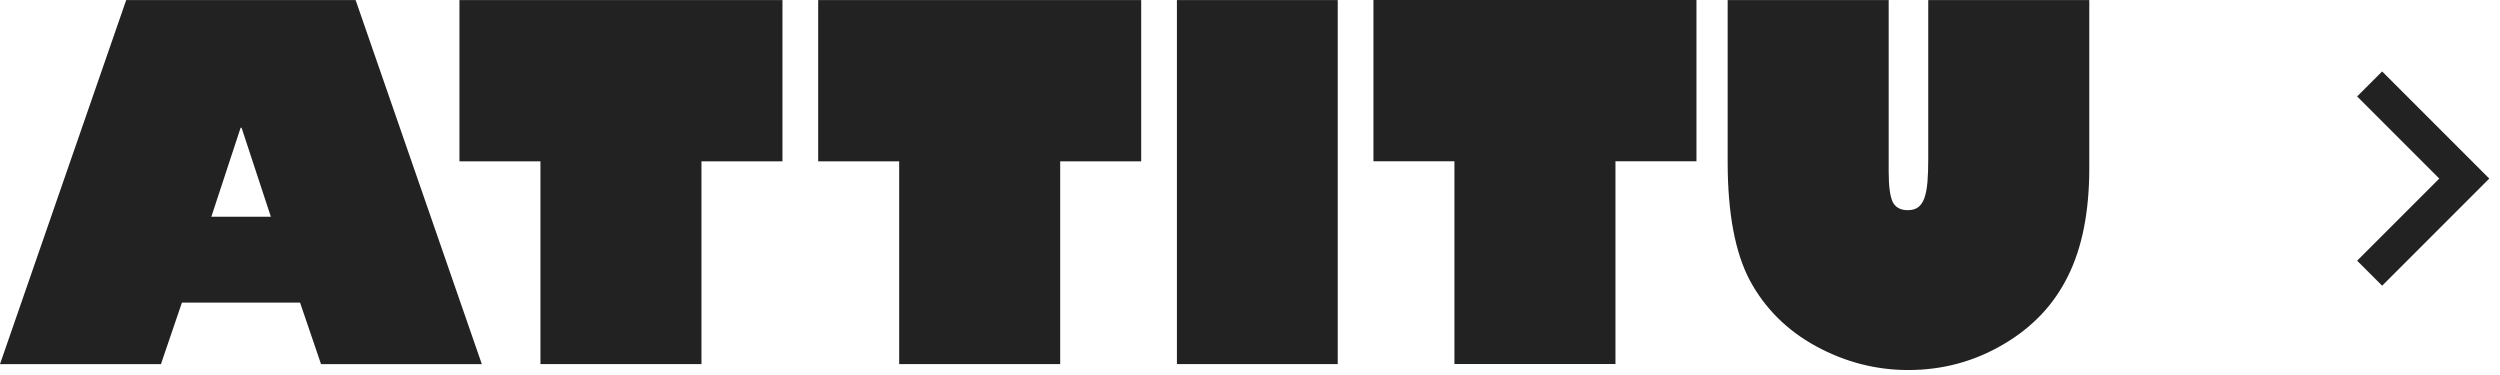<svg width="140" height="21" viewBox="0 0 140 21" fill="none" xmlns="http://www.w3.org/2000/svg">
<path d="M43.818 0.004V9.035L39.282 9.035V20.389L30.265 20.389L30.265 9.035H25.729V0.004L43.814 0.004L43.818 0.004Z" fill="#222222"/>
<path d="M63.907 0.004V9.035L59.371 9.035V20.389L50.354 20.389V9.035H45.818V0.004L63.903 0.004L63.907 0.004Z" fill="#222222"/>
<path d="M74.913 0.004V20.389H65.907V0.004L74.913 0.004Z" fill="#222222"/>
<path d="M95.002 0V9.031L90.466 9.031V20.385L81.448 20.385V9.031H76.913V0L94.998 0L95.002 0Z" fill="#222222"/>
<path d="M117 0.004V9.434C117 10.635 116.9 11.737 116.705 12.734C116.51 13.731 116.216 14.633 115.817 15.44C115.419 16.246 114.925 16.969 114.323 17.605C113.722 18.241 113.012 18.802 112.194 19.28C110.568 20.24 108.787 20.722 106.858 20.722C105.053 20.722 103.33 20.277 101.695 19.388C100.069 18.498 98.832 17.268 97.99 15.701C97.164 14.143 96.749 11.932 96.749 9.064V0.004L105.766 0.004V9.609C105.766 10.428 105.841 10.997 105.995 11.317C106.152 11.62 106.435 11.77 106.833 11.77C107.074 11.77 107.264 11.716 107.414 11.608C107.559 11.5 107.675 11.334 107.762 11.101C107.845 10.868 107.904 10.573 107.937 10.207C107.966 9.841 107.982 9.401 107.982 8.886V0.004L117 0.004Z" fill="#222222"/>
<path d="M19.915 0.005L26.982 20.39H17.977L16.803 16.945L10.188 16.945L9.013 20.39H0L7.067 0.005L19.911 0.005L19.915 0.005ZM11.831 12.136H15.168L13.528 7.153H13.475L11.835 12.136H11.831Z" fill="#222222"/>
<path d="M136.6 10L132 5.4L133.4 4L139.4 10L133.4 16L132 14.6L136.6 10Z" fill="#222222"/>
</svg>
